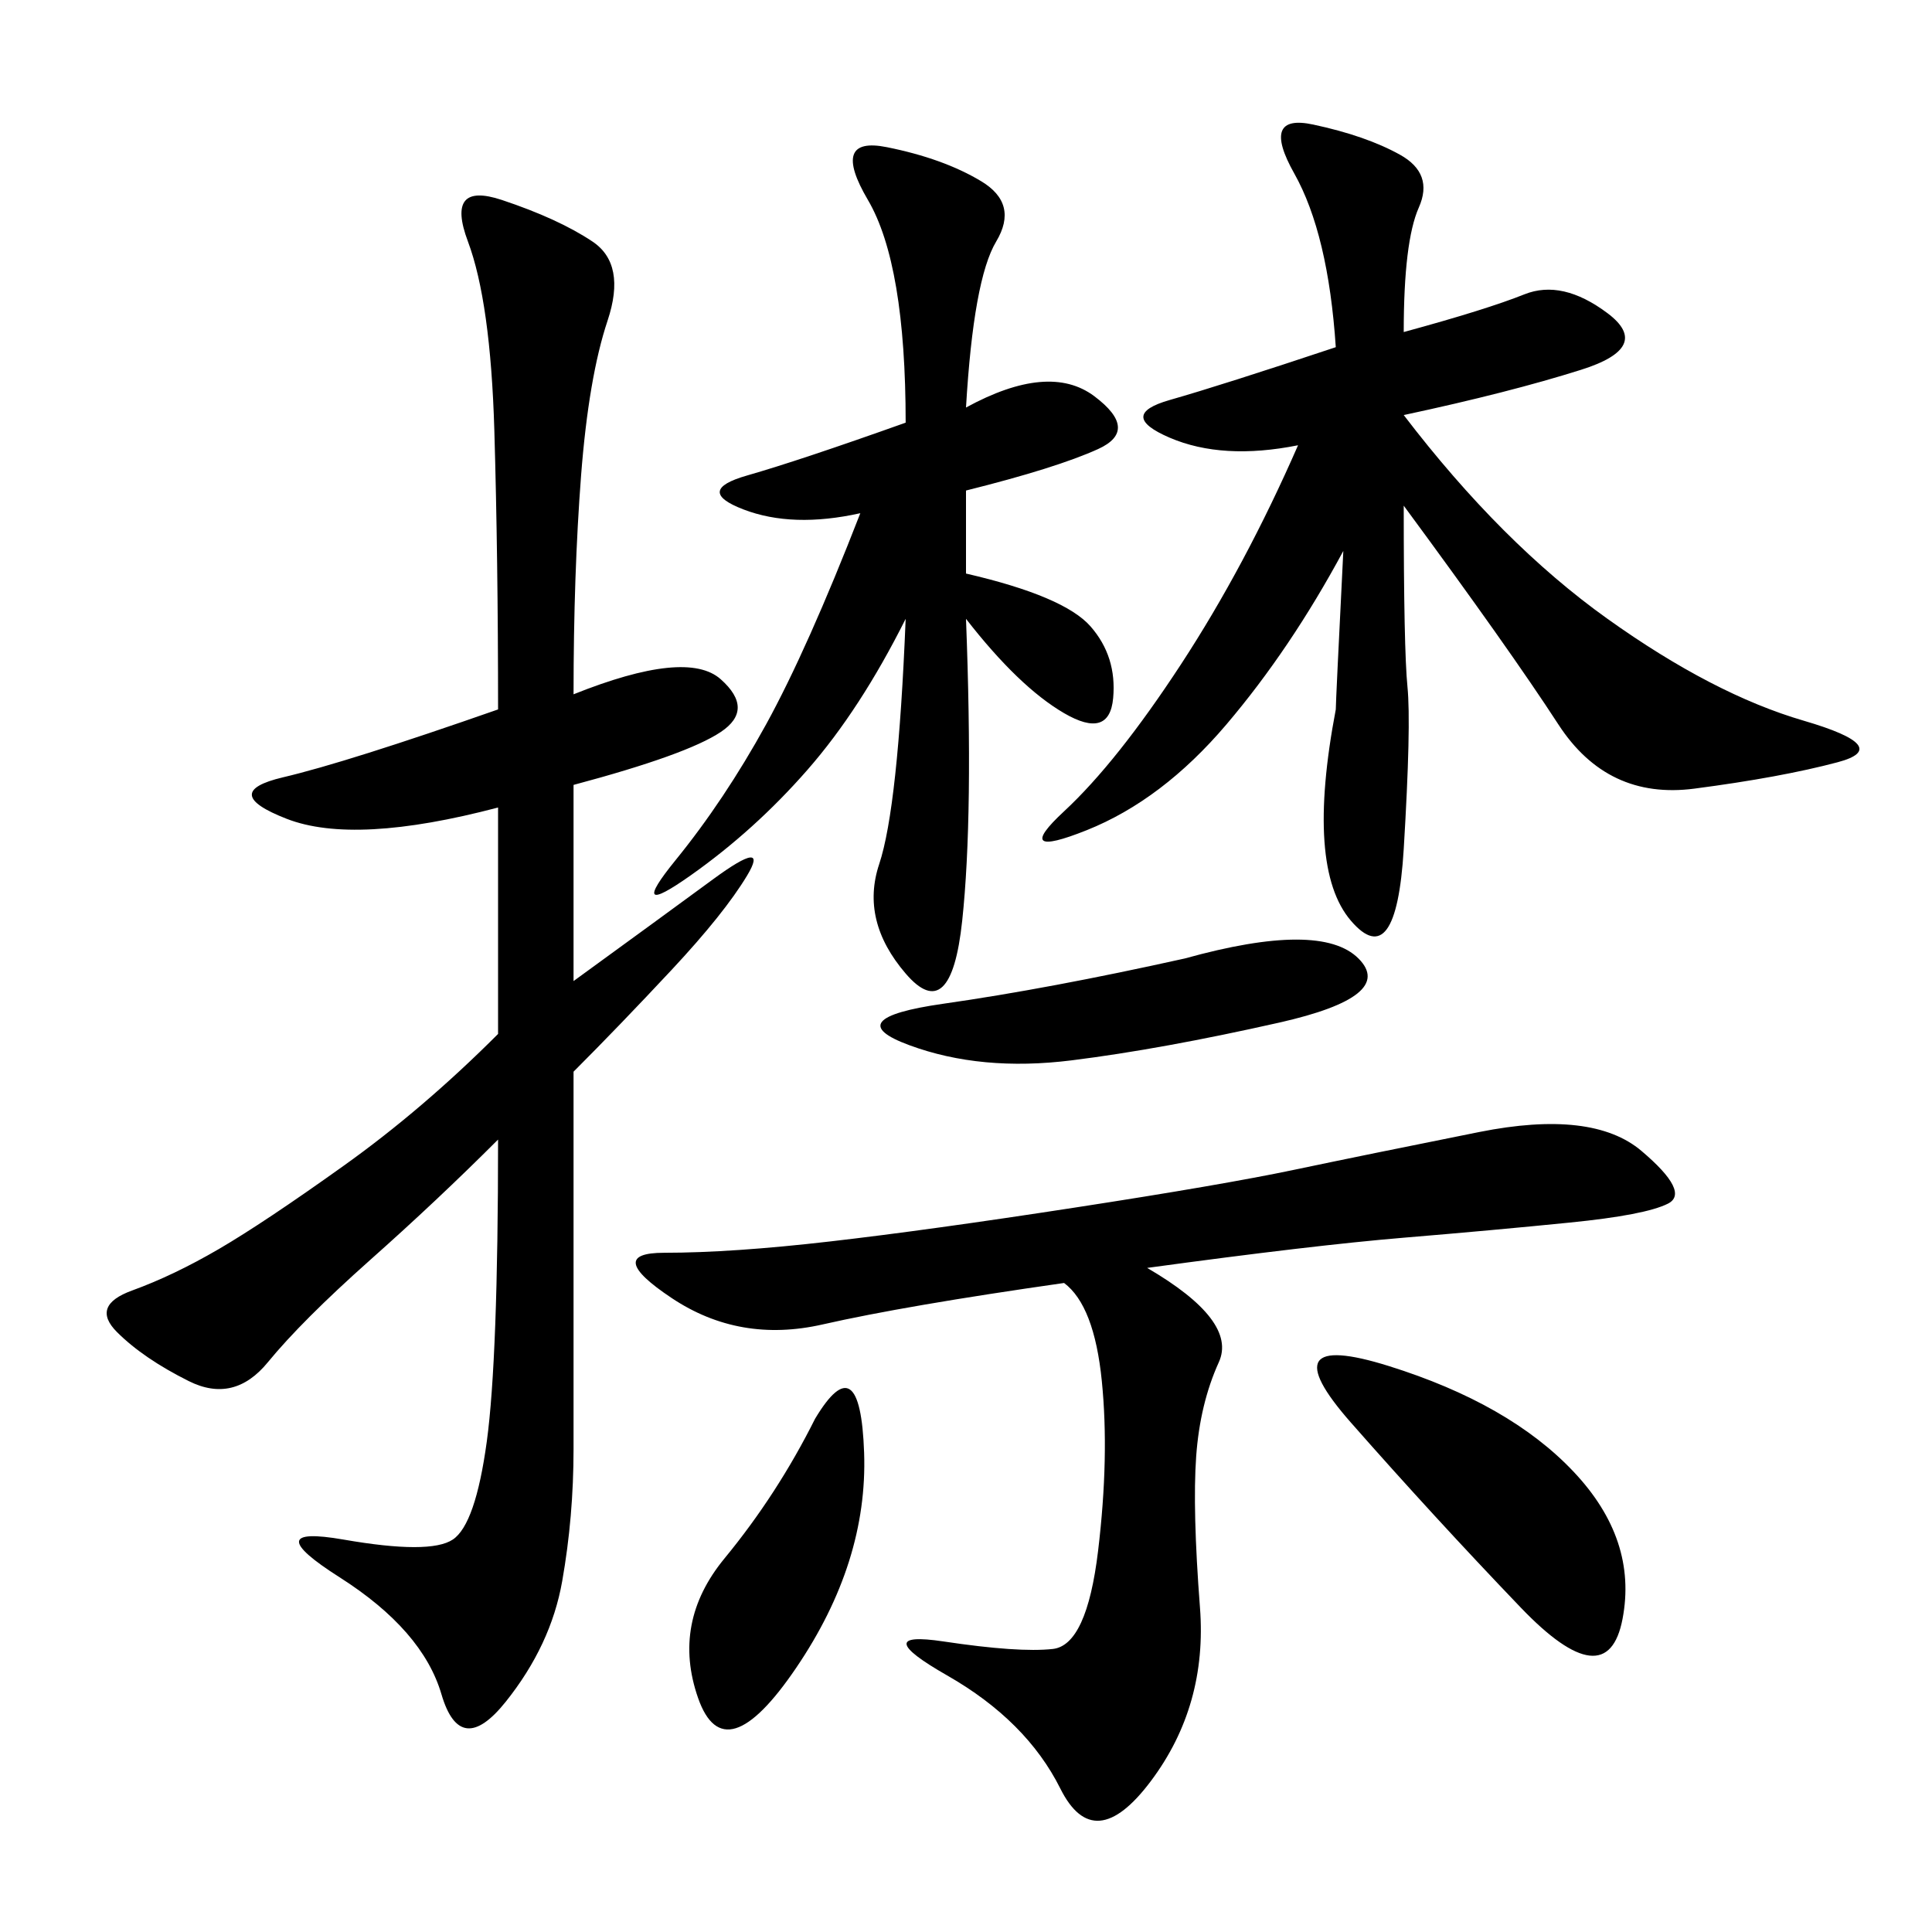 <svg xmlns="http://www.w3.org/2000/svg" xmlns:xlink="http://www.w3.org/1999/xlink" width="300" height="300"><path d="M89.06 107.81Q106.64 100.78 111.91 105.47Q117.19 110.16 111.91 113.67Q106.64 117.19 89.06 121.88L89.06 121.88L89.06 152.34Q101.95 142.97 110.74 136.52Q119.53 130.08 116.02 135.94Q112.50 141.80 104.30 150.59Q96.09 159.38 89.06 166.41L89.06 166.41L89.06 225Q89.06 235.55 87.30 245.51Q85.55 255.47 78.52 264.26Q71.48 273.05 68.55 263.09Q65.63 253.13 52.73 244.92Q39.84 236.72 53.32 239.06Q66.80 241.41 70.31 239.06Q73.83 236.72 75.59 223.83Q77.34 210.94 77.34 176.95L77.34 176.95Q67.97 186.33 57.42 195.70Q46.88 205.08 41.60 211.52Q36.33 217.97 29.30 214.45Q22.27 210.94 18.16 206.84Q14.06 202.73 20.51 200.39Q26.95 198.05 33.98 193.95Q41.02 189.84 53.32 181.05Q65.63 172.27 77.34 160.55L77.34 160.55L77.34 125.39Q55.08 131.25 44.53 127.15Q33.98 123.05 43.95 120.70Q53.91 118.36 77.34 110.16L77.34 110.16Q77.34 86.72 76.76 66.80Q76.17 46.88 72.66 37.50Q69.14 28.13 77.93 31.05Q86.72 33.98 91.99 37.50Q97.27 41.02 94.34 49.80Q91.41 58.59 90.23 73.83Q89.06 89.06 89.06 107.81L89.06 107.81ZM217.97 51.56Q230.86 48.05 236.72 45.70Q242.58 43.36 249.61 48.63Q256.64 53.91 245.51 57.42Q234.38 60.94 217.97 64.45L217.97 64.45Q233.20 84.38 249.61 96.09Q266.02 107.81 280.08 111.91Q294.14 116.02 285.35 118.36Q276.56 120.70 263.09 122.46Q249.61 124.22 241.99 112.50Q234.38 100.78 217.97 78.52L217.97 78.52Q217.97 100.78 218.55 106.64Q219.14 112.50 217.97 131.84Q216.80 151.17 209.77 142.97Q202.73 134.77 207.42 110.16L207.42 110.16Q207.42 108.98 208.59 85.55L208.59 85.55Q200.39 100.78 190.43 112.50Q180.47 124.22 168.75 128.91Q157.03 133.59 165.23 125.98Q173.44 118.36 183.40 103.13Q193.36 87.89 201.56 69.14L201.56 69.14Q189.84 71.48 181.64 67.97Q173.44 64.45 181.64 62.11Q189.84 59.77 207.42 53.91L207.42 53.91Q206.25 36.33 200.98 26.95Q195.70 17.58 203.91 19.34Q212.11 21.09 217.38 24.02Q222.66 26.95 220.31 32.23Q217.97 37.50 217.97 51.56L217.97 51.56ZM178.13 196.88Q192.19 205.08 189.26 211.52Q186.33 217.97 185.74 226.17Q185.16 234.38 186.33 249.61Q187.50 264.84 178.71 276.56Q169.92 288.28 164.65 277.73Q159.38 267.19 147.07 260.16Q134.77 253.13 146.48 254.88Q158.20 256.64 163.48 256.05Q168.75 255.47 170.51 240.82Q172.27 226.17 171.09 214.45Q169.92 202.73 165.23 199.22L165.23 199.22Q140.63 202.73 127.73 205.66Q114.84 208.59 104.30 201.56Q93.75 194.53 103.13 194.53L103.13 194.53Q113.67 194.53 128.91 192.77Q144.14 191.02 166.99 187.50Q189.84 183.98 200.98 181.64Q212.11 179.30 229.69 175.78Q247.27 172.27 254.88 178.71Q262.50 185.16 258.98 186.91Q255.47 188.67 243.75 189.84Q232.03 191.02 217.97 192.19Q203.91 193.36 178.13 196.88L178.13 196.88ZM150 63.28Q162.89 56.25 169.92 61.52Q176.95 66.80 170.51 69.73Q164.06 72.66 150 76.17L150 76.17L150 89.06Q165.23 92.58 169.34 97.27Q173.44 101.95 172.85 108.40Q172.27 114.84 165.23 110.74Q158.20 106.64 150 96.09L150 96.09Q151.17 126.56 149.41 142.97Q147.66 159.38 140.63 151.17Q133.59 142.97 136.52 134.18Q139.45 125.39 140.63 96.09L140.63 96.09Q133.59 110.16 125.39 119.53Q117.19 128.91 107.23 135.94Q97.27 142.97 104.88 133.59Q112.50 124.22 118.95 112.50Q125.39 100.78 133.59 79.69L133.59 79.69Q123.05 82.03 115.43 79.10Q107.81 76.17 116.02 73.83Q124.22 71.48 140.63 65.63L140.63 65.63Q140.63 41.02 134.77 31.05Q128.91 21.09 137.70 22.85Q146.48 24.61 152.34 28.13Q158.20 31.64 154.69 37.50Q151.17 43.36 150 63.28L150 63.28ZM215.63 212.11Q234.38 217.97 244.34 228.52Q254.30 239.06 251.95 251.37Q249.61 263.67 236.13 249.61Q222.66 235.55 209.77 220.90Q196.88 206.25 215.63 212.11L215.63 212.11ZM183.98 148.83Q205.08 142.97 210.94 148.83Q216.80 154.69 198.63 158.79Q180.47 162.89 166.41 164.65Q152.34 166.41 141.21 162.30Q130.08 158.20 146.48 155.86Q162.89 153.52 183.98 148.83L183.98 148.83ZM126.56 220.31Q133.59 208.59 134.18 225.59Q134.77 242.58 123.63 258.98Q112.50 275.39 108.40 263.67Q104.30 251.95 112.50 241.99Q120.70 232.03 126.56 220.31L126.56 220.31Z"/></svg>
